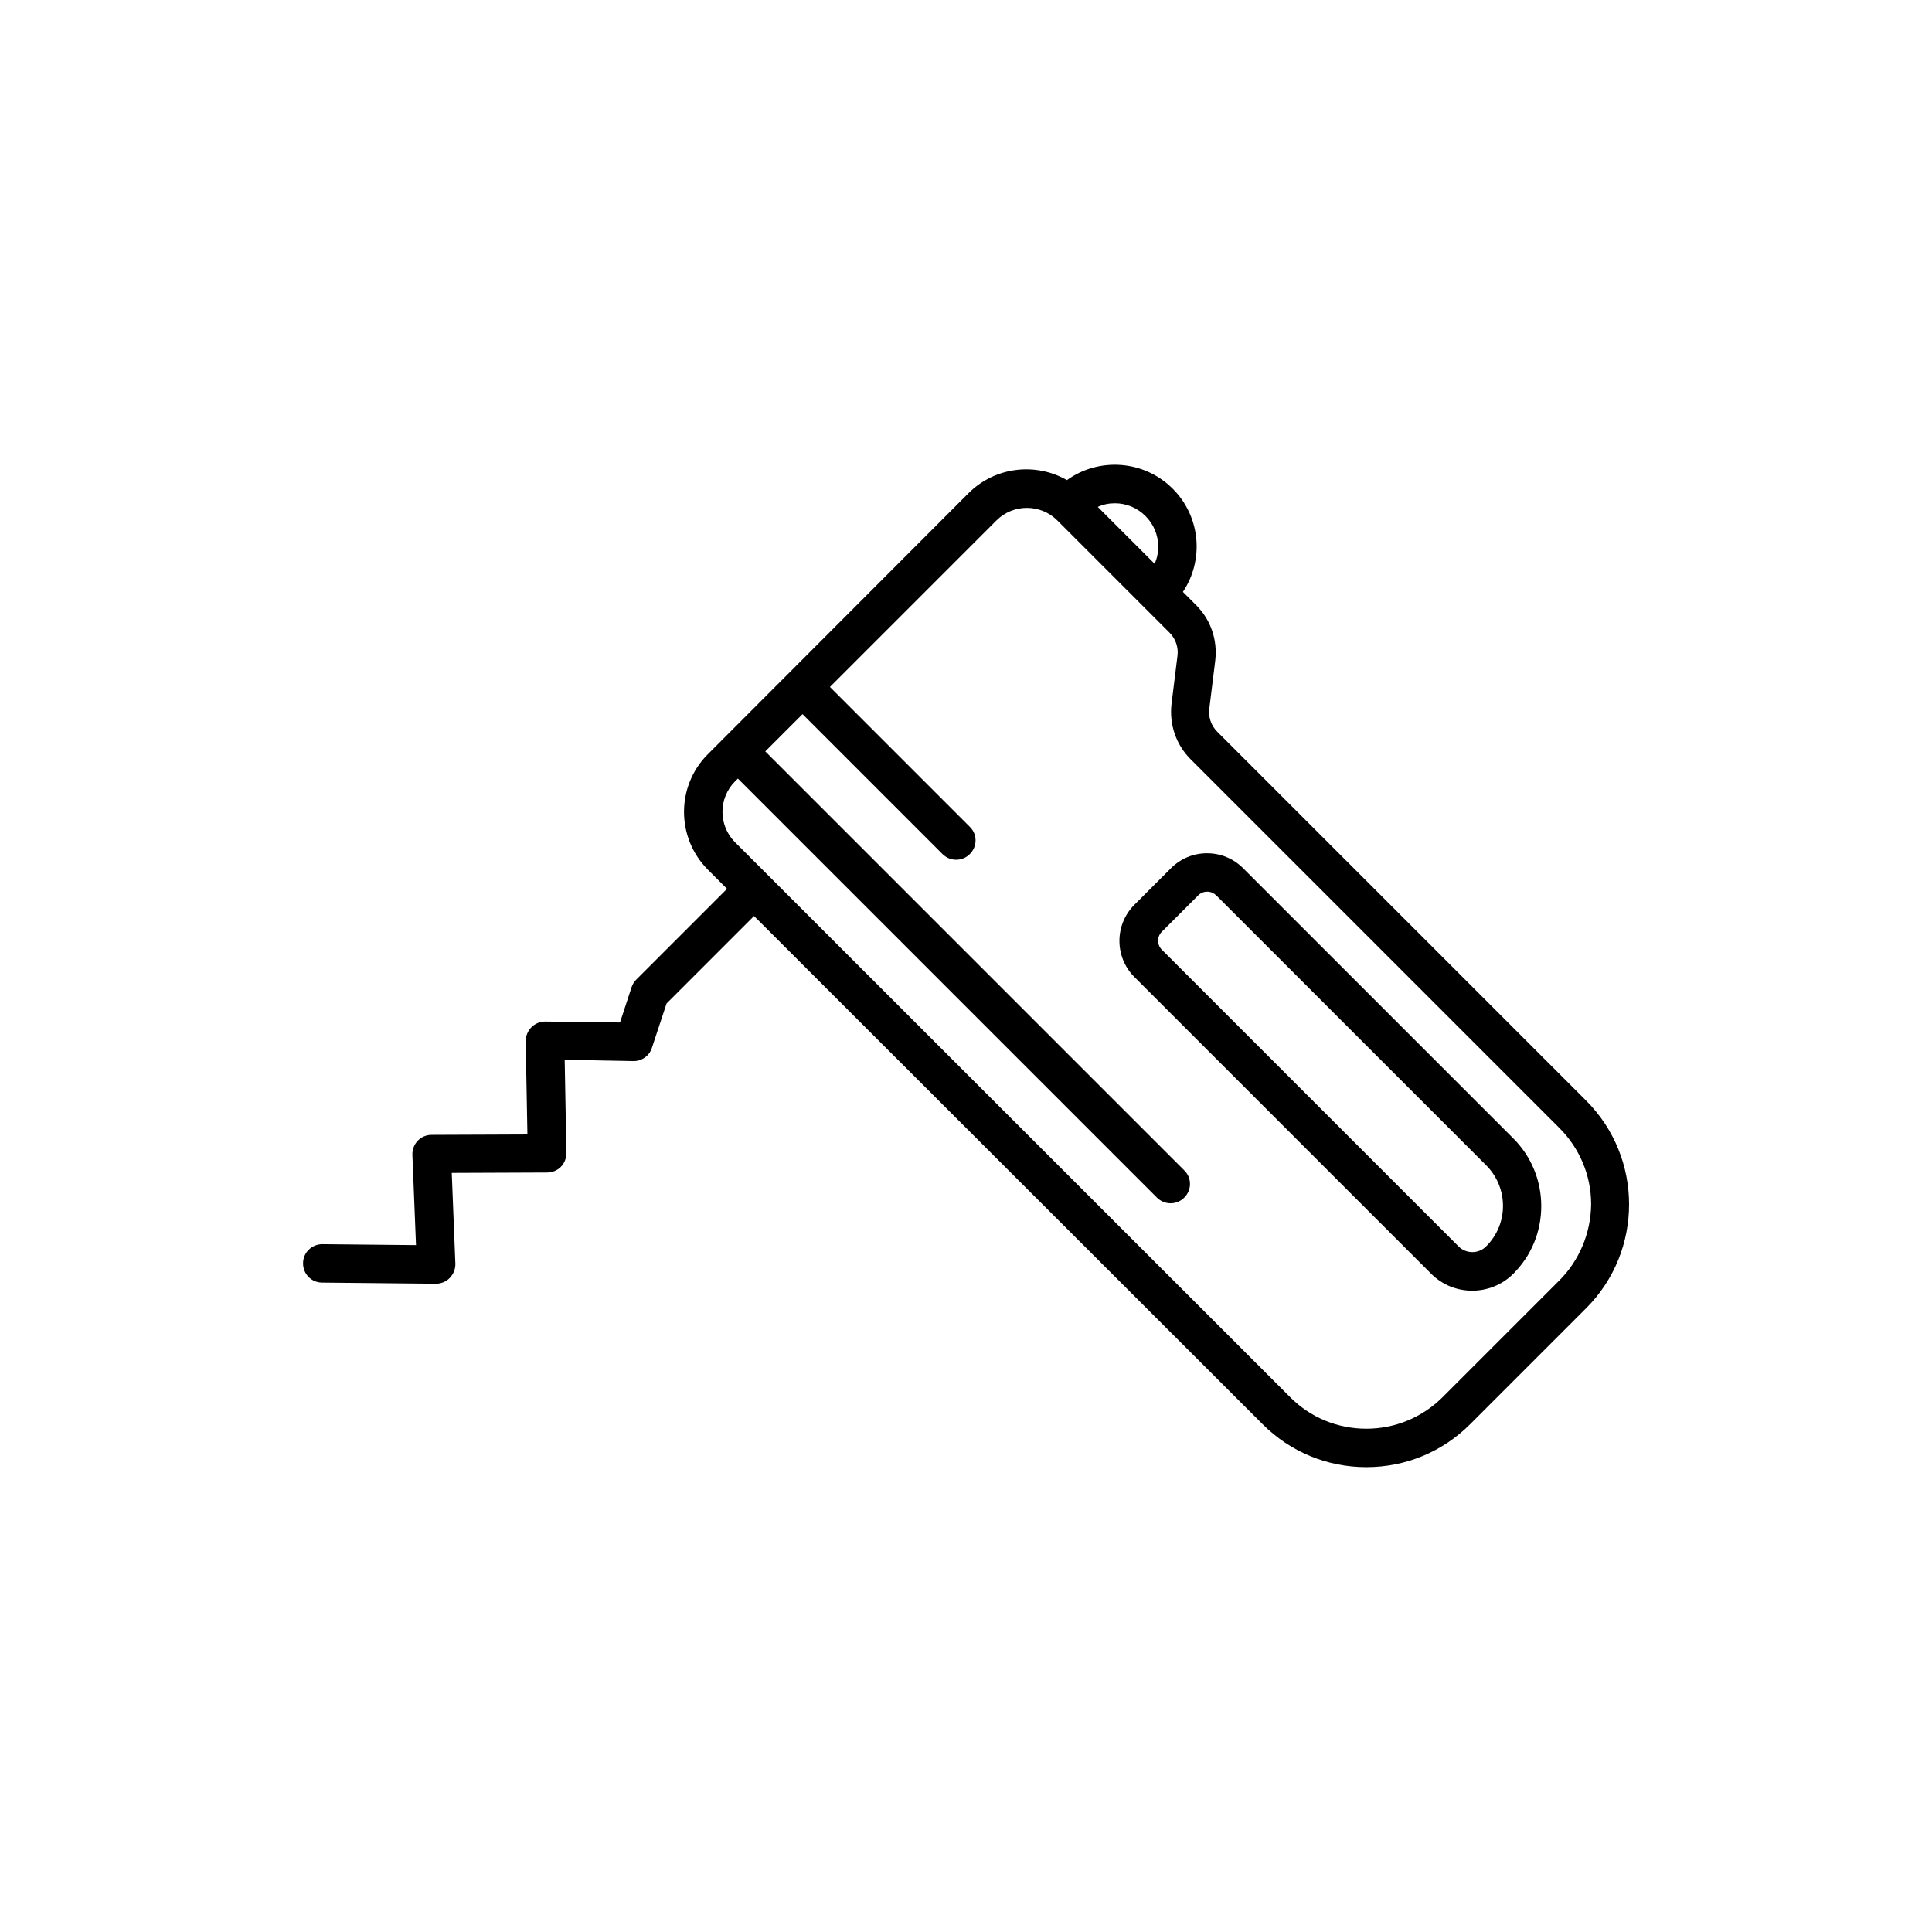 <?xml version="1.0" encoding="UTF-8"?>
<!-- Uploaded to: ICON Repo, www.svgrepo.com, Generator: ICON Repo Mixer Tools -->
<svg fill="#000000" width="800px" height="800px" version="1.1" viewBox="144 144 512 512" xmlns="http://www.w3.org/2000/svg">
 <g>
  <path d="m473.45 374.1c-2.57-2.57-5.945-3.981-9.574-3.981s-7.004 1.41-9.574 3.981l-9.672 9.672c-5.289 5.289-5.289 13.855 0 19.145l78.645 78.645c3.023 3.023 6.953 4.484 10.883 4.484 3.93 0 7.91-1.512 10.883-4.484 4.785-4.785 7.406-11.133 7.406-17.938 0-6.75-2.621-13.148-7.406-17.938zm64.387 100.21c-2.016 2.016-5.289 2.016-7.305 0l-78.645-78.645c-1.309-1.309-1.309-3.426 0-4.734l9.672-9.672c0.605-0.605 1.461-0.957 2.367-0.957s1.715 0.352 2.367 0.957l71.641 71.641c5.848 5.945 5.848 15.516-0.098 21.41z"/>
  <path d="m564.34 435.67-97.738-97.738c-1.664-1.664-2.418-3.93-2.117-6.195l1.562-12.645c0.656-5.441-1.16-10.832-5.039-14.711l-3.527-3.527c5.644-8.414 4.734-19.949-2.719-27.355-7.609-7.609-19.547-8.363-28.012-2.266-8.262-4.734-18.992-3.578-26.047 3.426l-69.121 69.219c-8.414 8.414-8.414 22.117 0 30.582l5.09 5.09-24.031 24.031c-0.555 0.555-1.008 1.258-1.258 2.016l-3.074 9.371-19.801-0.25h-0.051c-1.359 0-2.672 0.555-3.629 1.512-0.957 0.957-1.512 2.316-1.512 3.68l0.453 24.738-25.391 0.102c-1.41 0-2.719 0.555-3.68 1.562-0.957 1.008-1.461 2.367-1.41 3.727l0.957 23.93-24.789-0.25h-0.051c-2.82 0-5.09 2.266-5.09 5.039-0.051 2.82 2.215 5.141 5.039 5.141l30.129 0.301h0.051c1.359 0 2.719-0.555 3.68-1.562 0.957-1.008 1.512-2.367 1.461-3.777l-0.957-24.031 25.293-0.102c1.359 0 2.672-0.555 3.629-1.512 0.957-0.957 1.461-2.316 1.461-3.68l-0.453-24.688 18.234 0.344h0.051c2.215 0 4.18-1.41 4.836-3.527l3.879-11.738 23.176-23.176 134.77 134.67c7.356 7.356 17.129 11.387 27.508 11.387 10.379 0 20.152-4.031 27.508-11.387l30.781-30.781c15.113-15.168 15.113-39.805-0.051-54.969zm-124.89-158.3c3.074 0 5.945 1.211 8.113 3.375 2.168 2.168 3.375 5.039 3.375 8.113 0 1.613-0.301 3.125-0.957 4.535l-15.062-15.062c1.41-0.66 2.973-0.961 4.531-0.961zm117.69 206.06-30.781 30.781c-5.391 5.391-12.594 8.414-20.254 8.414-7.656 0-14.863-2.973-20.254-8.414l-147.06-147.01c-4.434-4.434-4.434-11.688 0-16.121l0.758-0.754 111.04 111.04c1.008 1.008 2.316 1.512 3.629 1.512 1.309 0 2.621-0.504 3.629-1.512 2.016-2.016 2.016-5.238 0-7.203l-111.04-111.04 9.875-9.875 37.082 37.082c1.008 1.008 2.316 1.512 3.629 1.512 1.309 0 2.621-0.504 3.629-1.512 2.016-2.016 2.016-5.238 0-7.203l-37.082-37.082 44.133-44.133c4.434-4.434 11.688-4.434 16.121 0l29.727 29.727c1.664 1.664 2.418 3.93 2.117 6.195l-1.562 12.645c-0.656 5.441 1.16 10.832 5.039 14.711l97.738 97.738c5.391 5.391 8.414 12.594 8.414 20.254-0.105 7.66-3.129 14.863-8.52 20.254z"/>
 </g>
</svg>